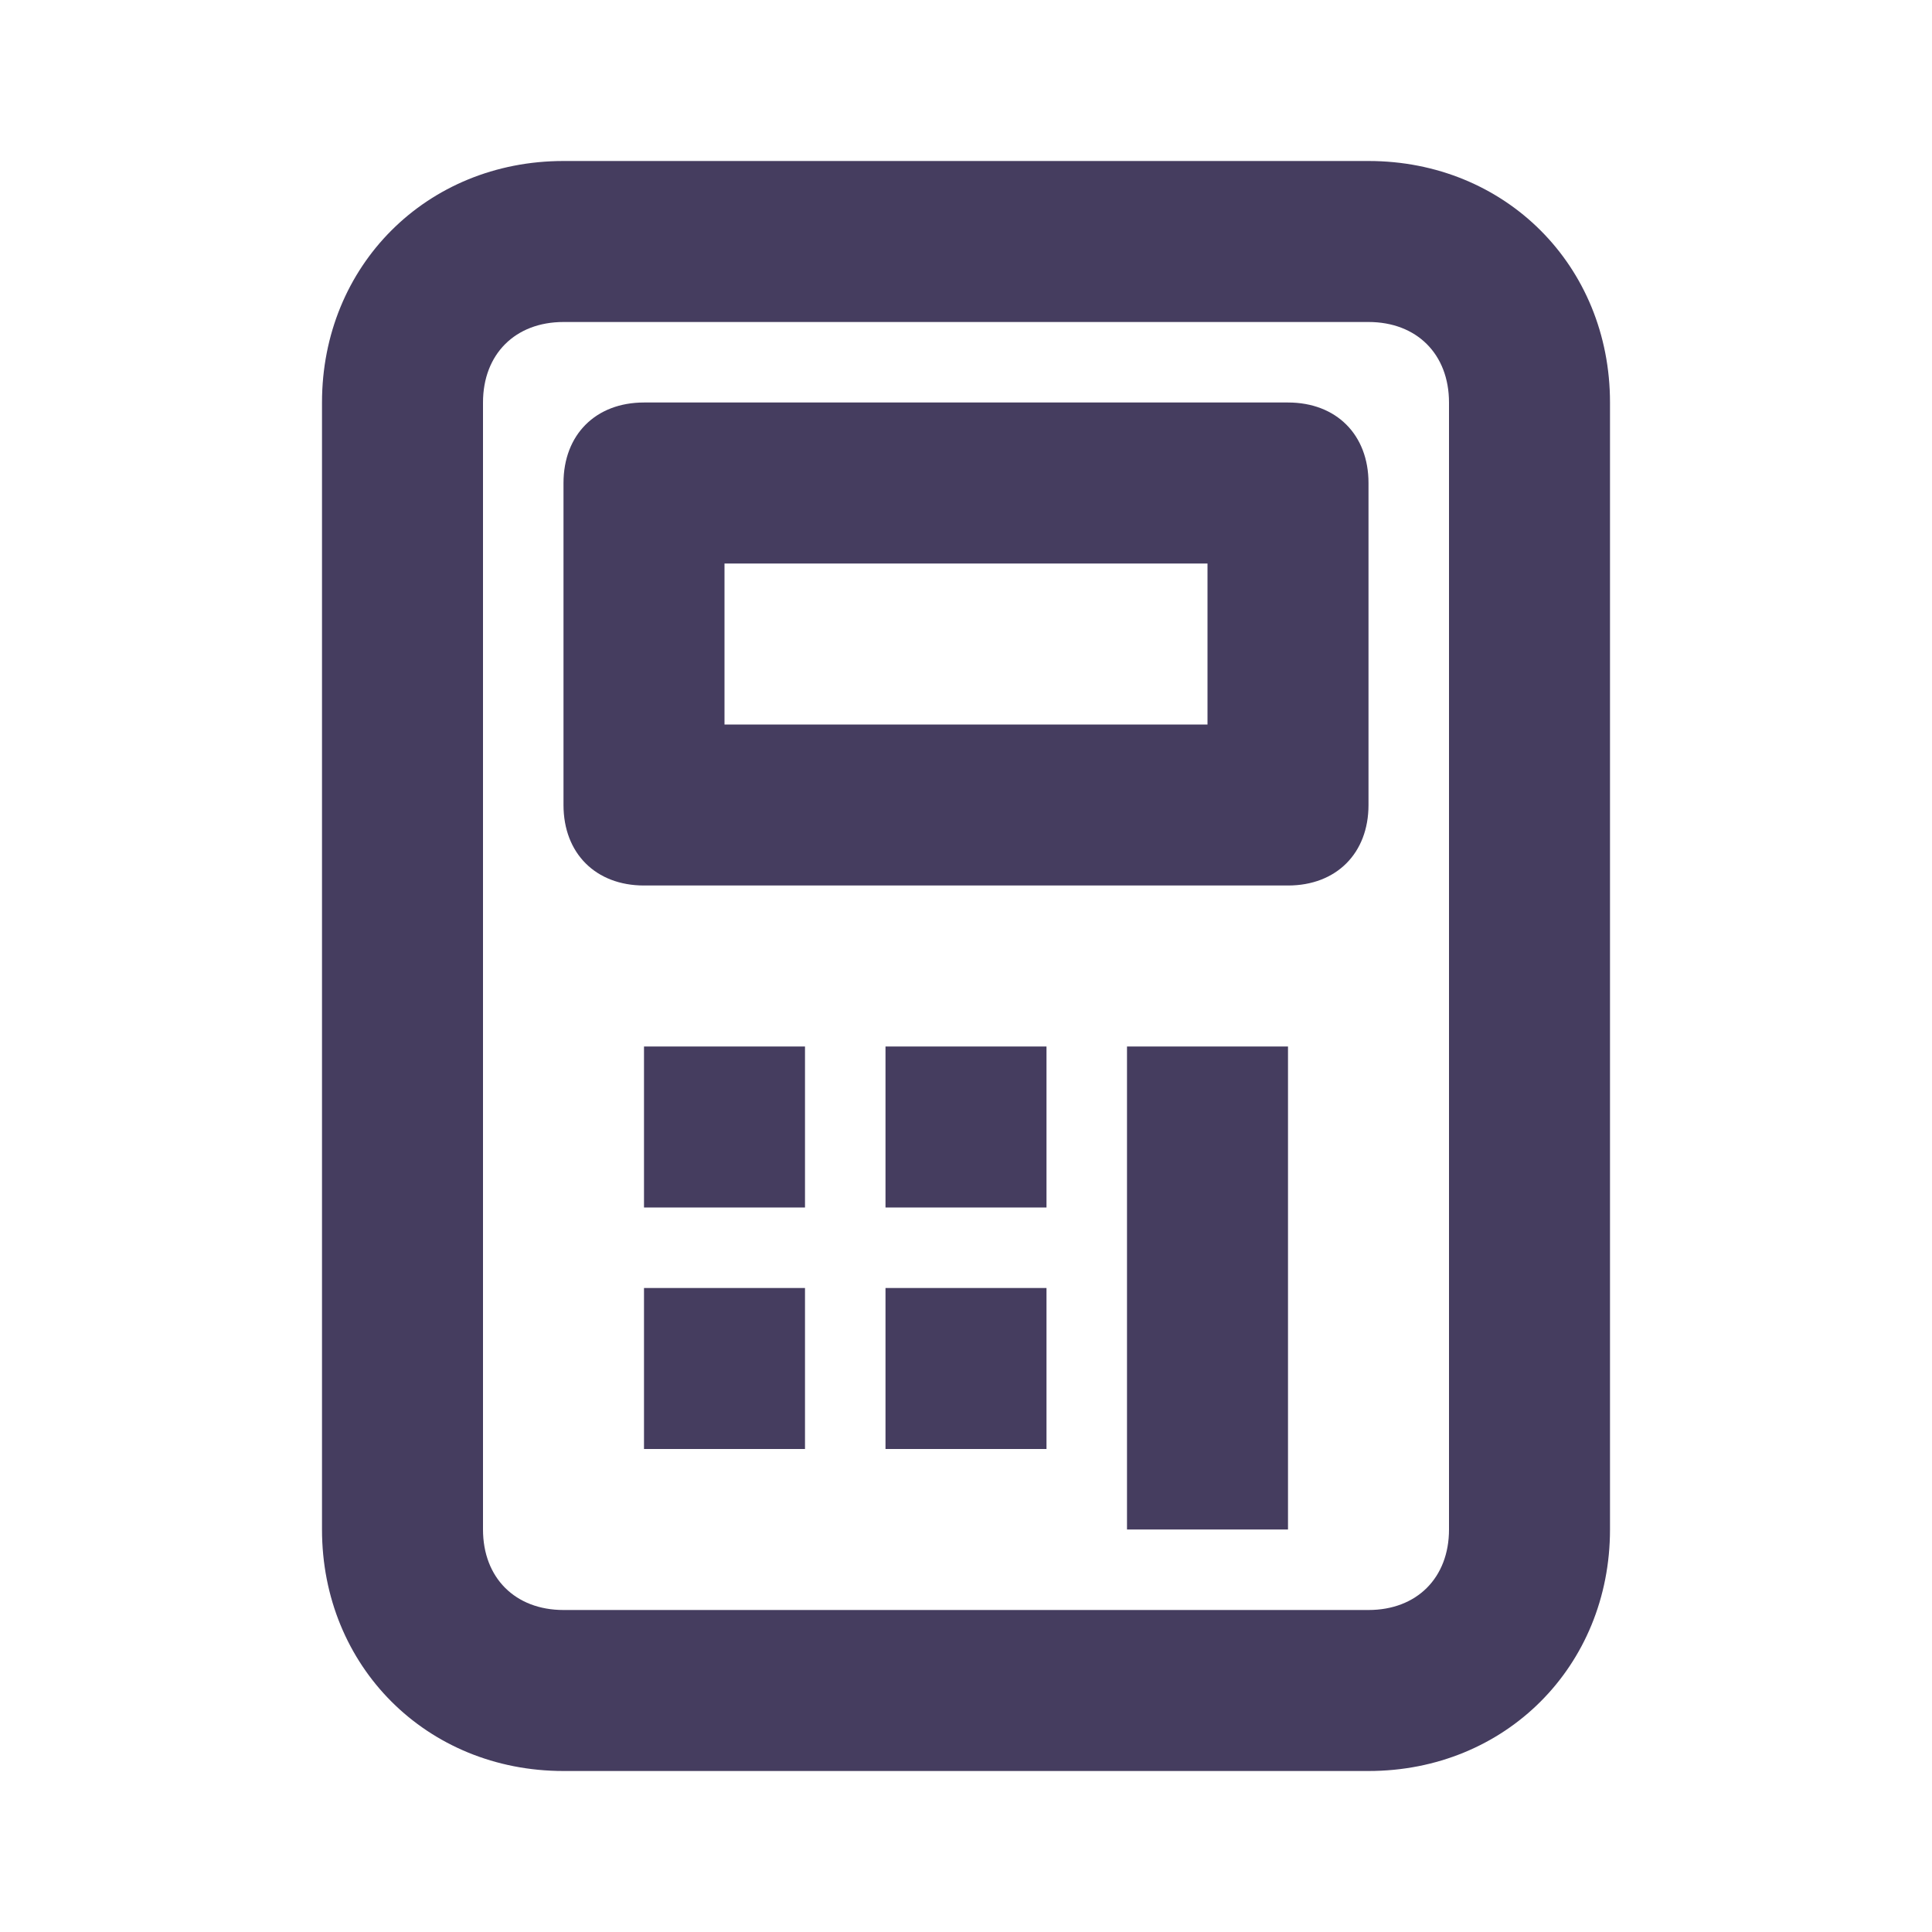 <?xml version="1.0" encoding="utf-8"?>
<!-- Generator: Adobe Illustrator 24.0.1, SVG Export Plug-In . SVG Version: 6.00 Build 0)  -->
<svg version="1.1" id="Layer_1" xmlns="http://www.w3.org/2000/svg" xmlns:xlink="http://www.w3.org/1999/xlink" x="0px" y="0px"
	 viewBox="0 0 24 24" style="enable-background:new 0 0 24 24;" xml:space="preserve">
<style type="text/css">
	.st0{fill:#453D5F;}
</style>
<path class="st0" d="M17,22H7c-1.7,0-3-1.3-3-3V5c0-1.7,1.3-3,3-3h10c1.7,0,3,1.3,3,3v14C20,20.7,18.7,22,17,22z M7,4
	C6.4,4,6,4.4,6,5v14c0,0.6,0.4,1,1,1h10c0.6,0,1-0.4,1-1V5c0-0.6-0.4-1-1-1H7z"/>
<path class="st0" d="M16,11H8c-0.6,0-1-0.4-1-1V6c0-0.6,0.4-1,1-1h8c0.6,0,1,0.4,1,1v4C17,10.6,16.6,11,16,11z M9,9h6V7H9V9z"/>
<rect x="11" y="13" class="st0" width="2" height="2"/>
<rect x="8" y="13" class="st0" width="2" height="2"/>
<rect x="11" y="16" class="st0" width="2" height="2"/>
<rect x="8" y="16" class="st0" width="2" height="2"/>
<rect x="14" y="13" class="st0" width="2" height="6"/>
</svg>
